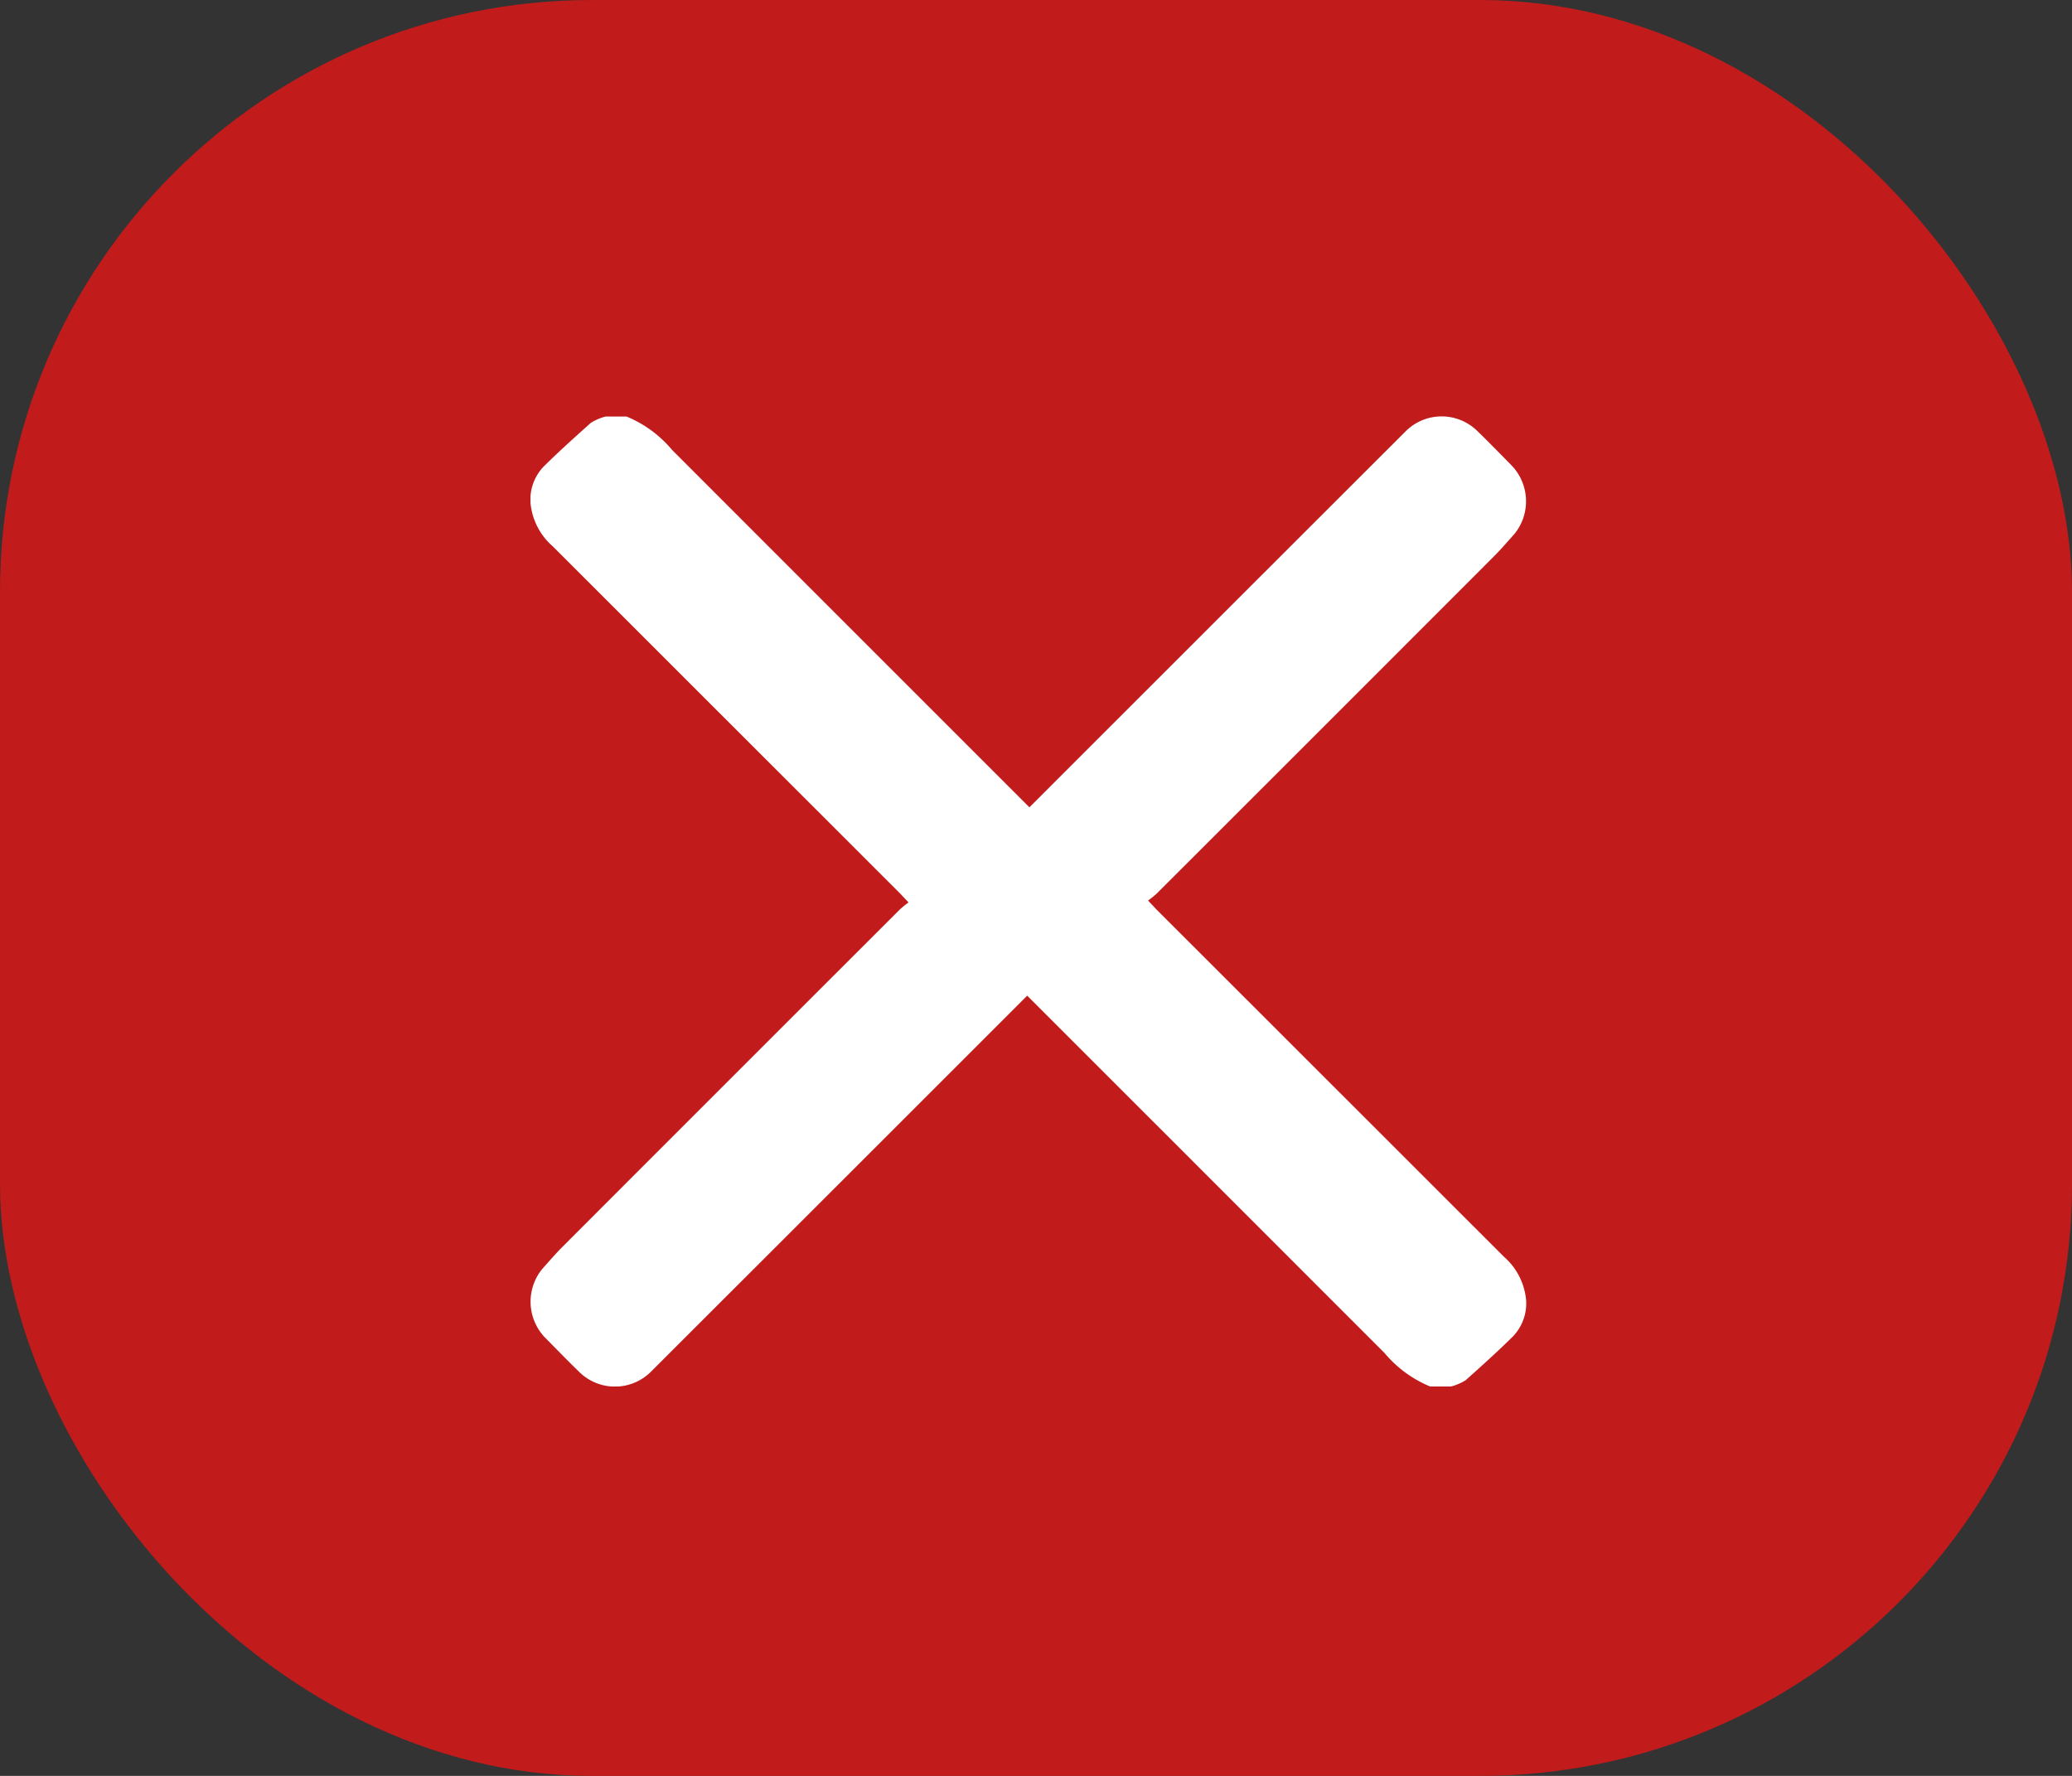 <svg xmlns="http://www.w3.org/2000/svg" xmlns:xlink="http://www.w3.org/1999/xlink" width="35" height="30" viewBox="0 0 35 30">
  <rect x="0" y="0" width="35" height="30" fill="#333333" stroke="none"/>
  <defs>
    <clipPath id="clip-path">
      <rect id="Rectangle_12" data-name="Rectangle 12" width="9.623" height="16.386" fill="#fff"/>
    </clipPath>
  </defs>
  <g id="Group_4295" data-name="Group 4295" transform="translate(-4105.413 -368.199)">
    <rect id="Rectangle_23" data-name="Rectangle 23" width="35" height="30" rx="10" transform="translate(4105.413 368.199)" fill="#c21b1b"/>
    <g id="Group_32" data-name="Group 32" transform="translate(4114.374 375.235)">
      <g id="Group_14" data-name="Group 14" transform="translate(0 0)">
        <g id="Group_5" data-name="Group 5" clip-path="url(#clip-path)">
          <path id="Path_1" data-name="Path 1" d="M1.623,0a2,2,0,0,1,.772.567Q5.825,4,9.258,7.431a1.01,1.01,0,0,1,.363.814.81.81,0,0,1-.225.534q-3.68,3.681-7.363,7.36a.86.86,0,0,1-1.21,0c-.195-.189-.384-.384-.575-.578A.874.874,0,0,1,.2,14.4c.113-.126.223-.255.343-.375q2.848-2.851,5.7-5.7a1.728,1.728,0,0,1,.144-.116c-.058-.062-.1-.105-.136-.145Q3.313,5.128.378,2.194A1.106,1.106,0,0,1,0,1.447a.808.808,0,0,1,.222-.6c.259-.256.53-.5.8-.741A.893.893,0,0,1,1.271,0Z" transform="translate(-0.001)" fill="#fff"/>
        </g>
      </g>
      <g id="Group_15" data-name="Group 15" transform="translate(16.819 16.386) rotate(180)">
        <g id="Group_5-2" data-name="Group 5" clip-path="url(#clip-path)">
          <path id="Path_1-2" data-name="Path 1" d="M1.622,0a2,2,0,0,1,.772.567Q5.825,4,9.258,7.431a1.01,1.01,0,0,1,.363.814.81.81,0,0,1-.225.534q-3.68,3.681-7.363,7.36a.86.86,0,0,1-1.21,0c-.195-.189-.384-.384-.575-.578A.874.874,0,0,1,.2,14.4c.113-.126.223-.255.343-.375q2.848-2.851,5.7-5.7a1.727,1.727,0,0,1,.144-.116c-.058-.062-.1-.105-.136-.145Q3.313,5.128.378,2.194A1.106,1.106,0,0,1,0,1.447a.808.808,0,0,1,.222-.6c.259-.256.53-.5.8-.741A.893.893,0,0,1,1.27,0Z" transform="translate(0)" fill="#fff"/>
        </g>
      </g>
    </g>
  </g>
</svg>
